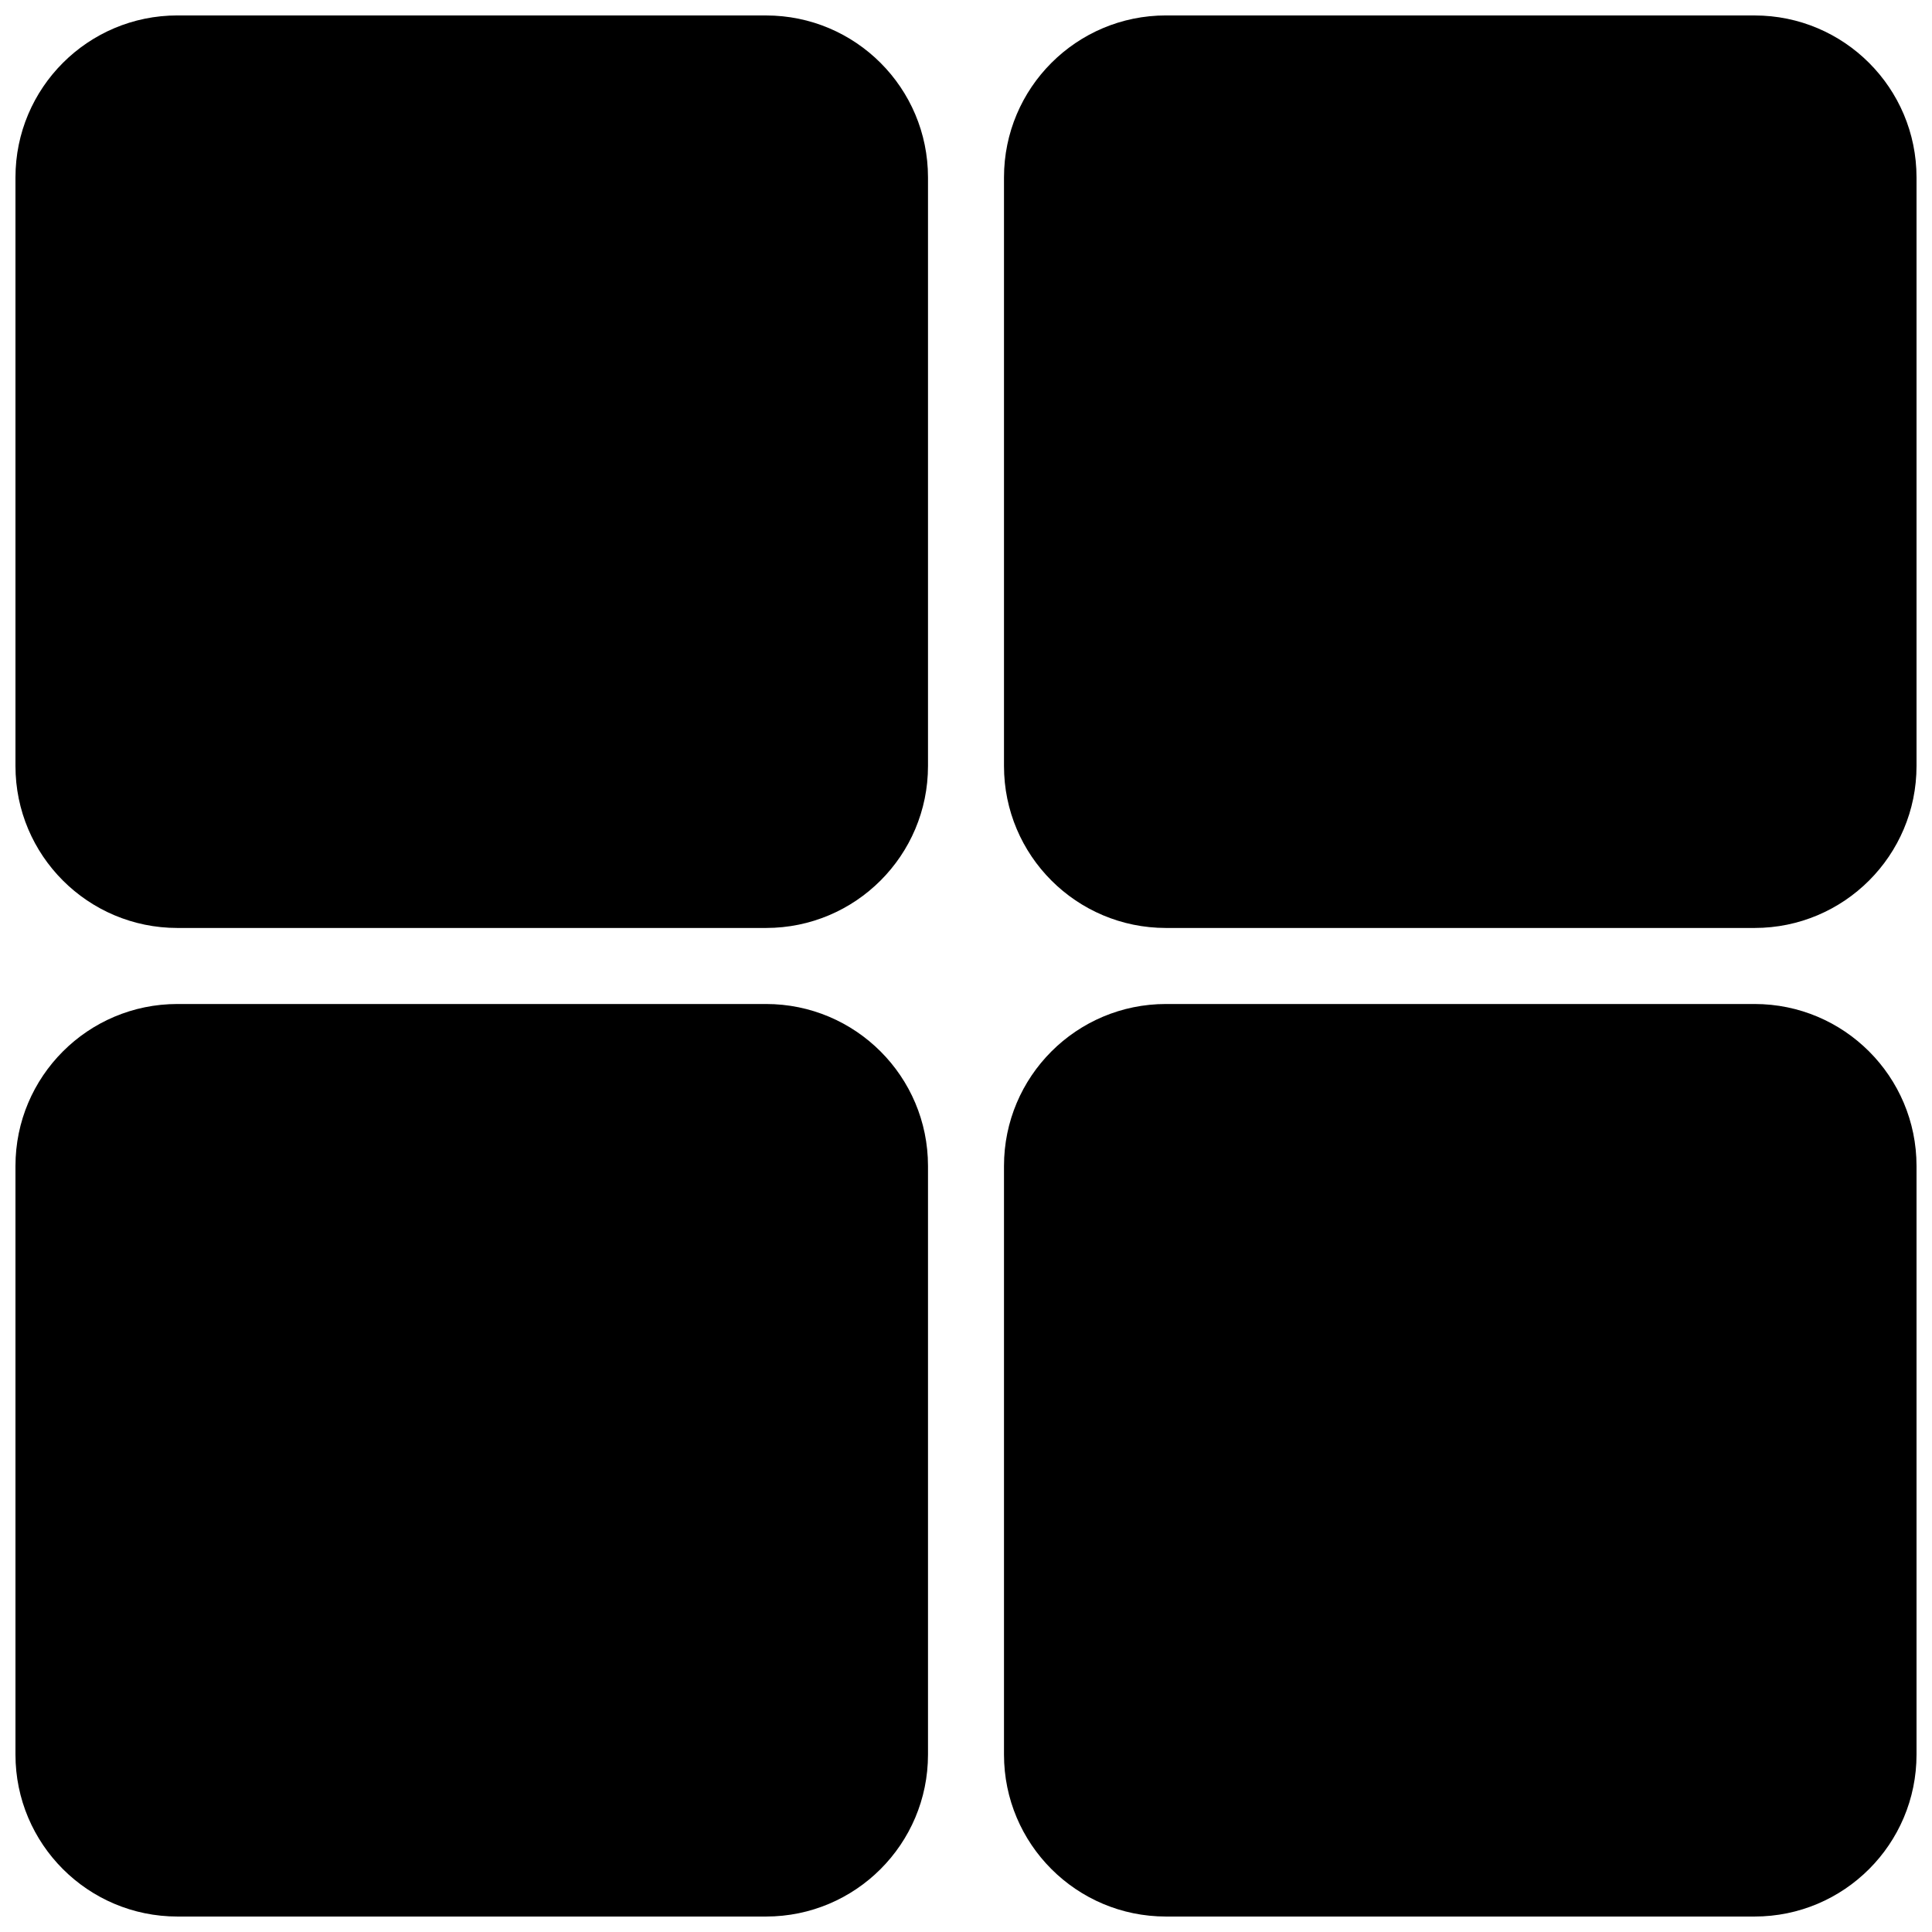 <?xml version="1.0" encoding="UTF-8"?>
<!-- The Best Svg Icon site in the world: iconSvg.co, Visit us! https://iconsvg.co -->
<svg width="800px" height="800px" version="1.1" viewBox="144 144 512 512" xmlns="http://www.w3.org/2000/svg">
 <defs>
  <clipPath id="d">
   <path d="m148.09 410h241.91v241.9h-241.91z"/>
  </clipPath>
  <clipPath id="c">
   <path d="m148.09 148.09h241.91v241.91h-241.91z"/>
  </clipPath>
  <clipPath id="b">
   <path d="m410 410h241.9v241.9h-241.9z"/>
  </clipPath>
  <clipPath id="a">
   <path d="m410 148.09h241.9v241.91h-241.9z"/>
  </clipPath>
 </defs>
 <g>
  <g clip-path="url(#d)">
   <path d="m347 410.07h-155.98c-23.707 0-42.922 19.219-42.922 42.922v155.99c0 23.703 19.215 42.918 42.922 42.918h155.99c23.703 0 42.918-19.215 42.918-42.918v-155.99c0-23.703-19.215-42.922-42.922-42.922z"/>
  </g>
  <g clip-path="url(#c)">
   <path d="m347 148.09h-155.98c-23.707 0-42.922 19.215-42.922 42.922v155.99c0 23.703 19.215 42.918 42.922 42.918h155.99c23.703 0 42.918-19.215 42.918-42.922v-155.98c0-23.707-19.215-42.922-42.922-42.922z"/>
  </g>
  <g clip-path="url(#b)">
   <path d="m608.98 410.07h-155.99c-23.703 0-42.922 19.219-42.922 42.922v155.99c0 23.703 19.219 42.918 42.922 42.918h155.99c23.703 0 42.918-19.215 42.918-42.918v-155.99c0-23.703-19.215-42.922-42.918-42.922z"/>
  </g>
  <g clip-path="url(#a)">
   <path d="m608.98 148.09h-155.99c-23.703 0-42.922 19.215-42.922 42.922v155.99c0 23.703 19.219 42.918 42.922 42.918h155.99c23.703 0 42.918-19.215 42.918-42.922v-155.98c0-23.707-19.215-42.922-42.918-42.922z"/>
  </g>
 </g>
</svg>